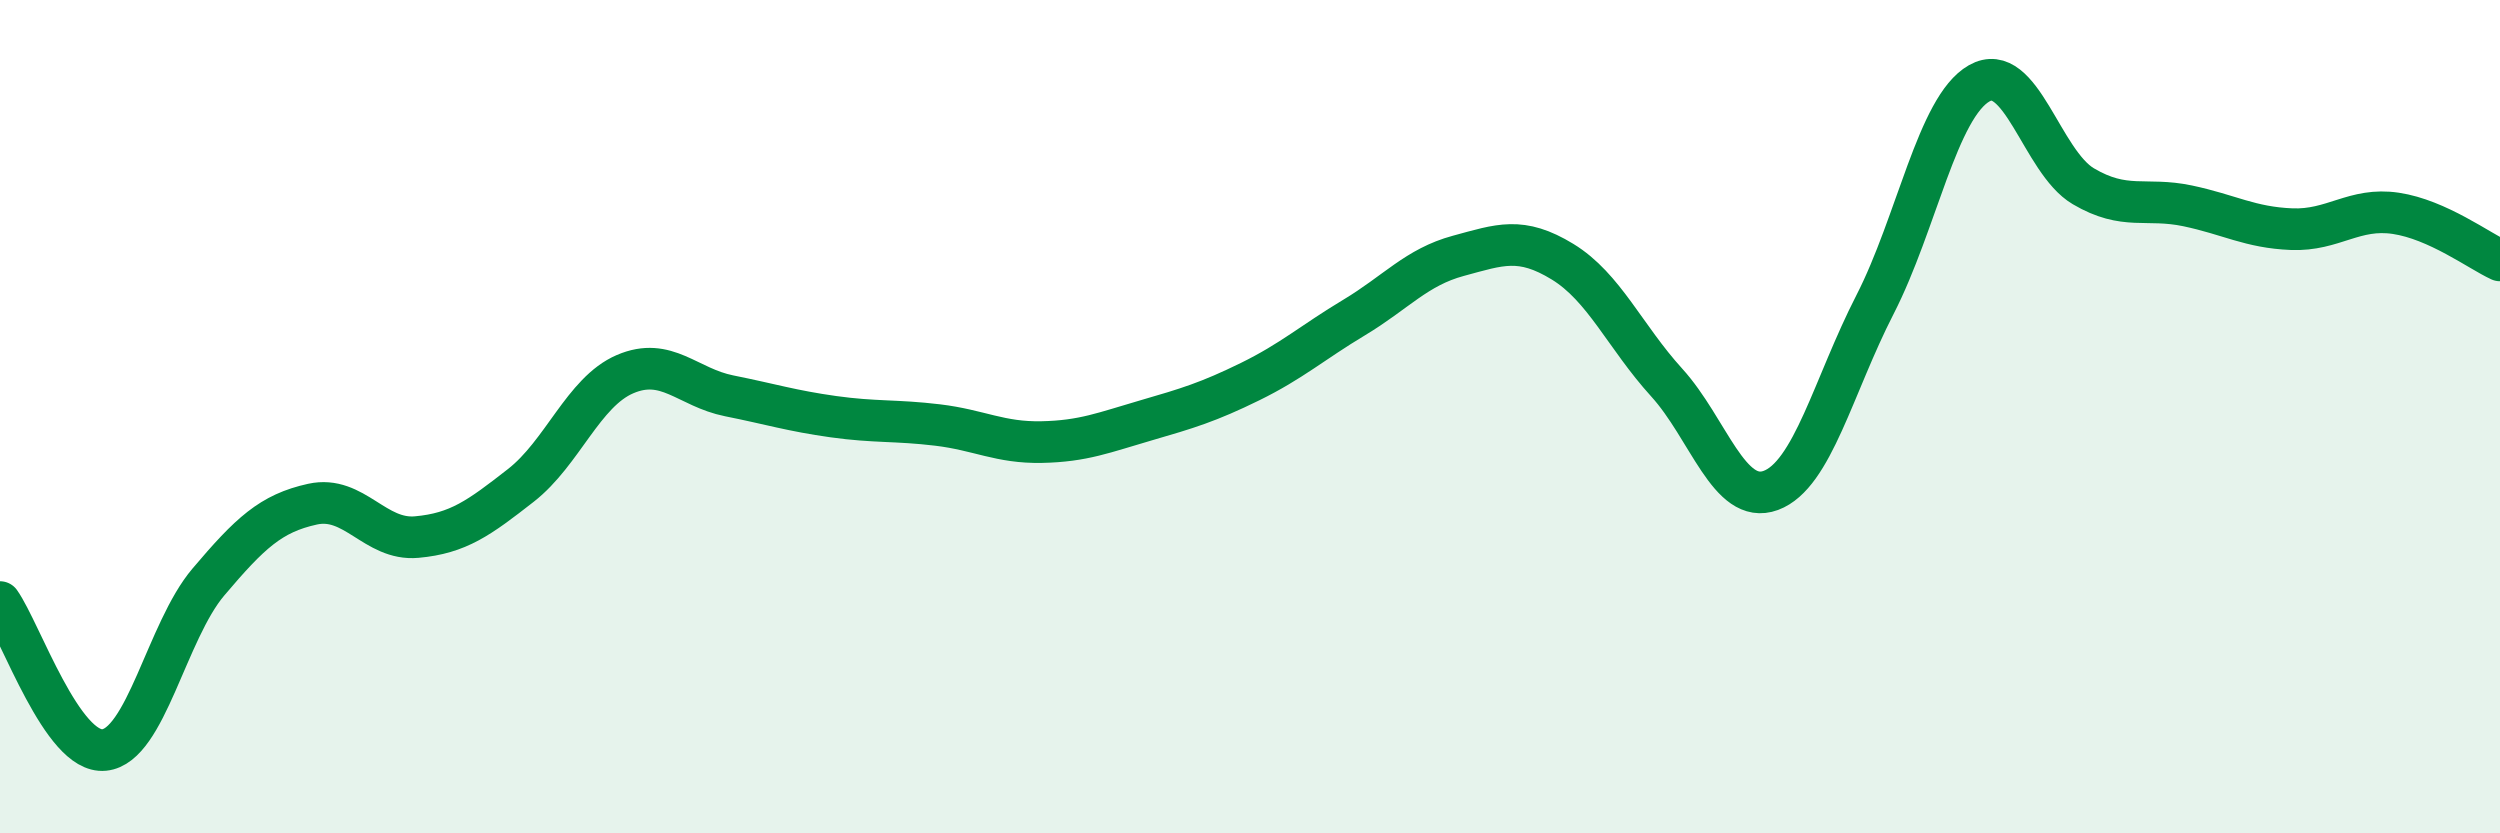 
    <svg width="60" height="20" viewBox="0 0 60 20" xmlns="http://www.w3.org/2000/svg">
      <path
        d="M 0,14.45 C 0.5,15.16 1.5,18.1 2.5,18 C 3.5,17.9 4,15.15 5,13.97 C 6,12.79 6.5,12.32 7.5,12.1 C 8.5,11.88 9,12.98 10,12.89 C 11,12.8 11.5,12.43 12.5,11.65 C 13.5,10.87 14,9.41 15,8.98 C 16,8.55 16.5,9.3 17.5,9.5 C 18.5,9.7 19,9.86 20,10 C 21,10.14 21.5,10.08 22.5,10.2 C 23.5,10.32 24,10.63 25,10.61 C 26,10.59 26.5,10.38 27.5,10.09 C 28.5,9.8 29,9.65 30,9.16 C 31,8.67 31.5,8.22 32.5,7.62 C 33.5,7.02 34,6.41 35,6.14 C 36,5.87 36.5,5.67 37.5,6.28 C 38.5,6.89 39,8.08 40,9.18 C 41,10.28 41.5,12.14 42.5,11.77 C 43.5,11.4 44,9.26 45,7.31 C 46,5.36 46.5,2.57 47.5,2 C 48.5,1.43 49,3.88 50,4.47 C 51,5.06 51.5,4.73 52.5,4.94 C 53.5,5.15 54,5.46 55,5.5 C 56,5.54 56.5,4.97 57.5,5.12 C 58.5,5.27 59.5,6.02 60,6.25L60 20L0 20Z"
        fill="#008740"
        opacity="0.1"
        stroke-linecap="round"
        stroke-linejoin="round"
      />
      <path
        d="M 0,14.45 C 0.5,15.16 1.5,18.1 2.5,18 C 3.5,17.9 4,15.15 5,13.97 C 6,12.79 6.5,12.32 7.5,12.1 C 8.5,11.88 9,12.98 10,12.89 C 11,12.8 11.5,12.43 12.5,11.65 C 13.5,10.87 14,9.41 15,8.98 C 16,8.55 16.5,9.3 17.5,9.5 C 18.5,9.7 19,9.86 20,10 C 21,10.14 21.5,10.08 22.5,10.2 C 23.5,10.32 24,10.63 25,10.61 C 26,10.59 26.5,10.38 27.5,10.09 C 28.5,9.8 29,9.65 30,9.16 C 31,8.67 31.5,8.22 32.5,7.62 C 33.5,7.02 34,6.41 35,6.14 C 36,5.87 36.5,5.67 37.5,6.28 C 38.5,6.89 39,8.08 40,9.18 C 41,10.28 41.5,12.14 42.5,11.77 C 43.5,11.4 44,9.26 45,7.31 C 46,5.36 46.5,2.57 47.5,2 C 48.5,1.43 49,3.88 50,4.47 C 51,5.06 51.5,4.73 52.5,4.94 C 53.5,5.15 54,5.46 55,5.5 C 56,5.54 56.5,4.97 57.5,5.12 C 58.5,5.27 59.5,6.02 60,6.25"
        stroke="#008740"
        stroke-width="1"
        fill="none"
        stroke-linecap="round"
        stroke-linejoin="round"
      />
    </svg>
  